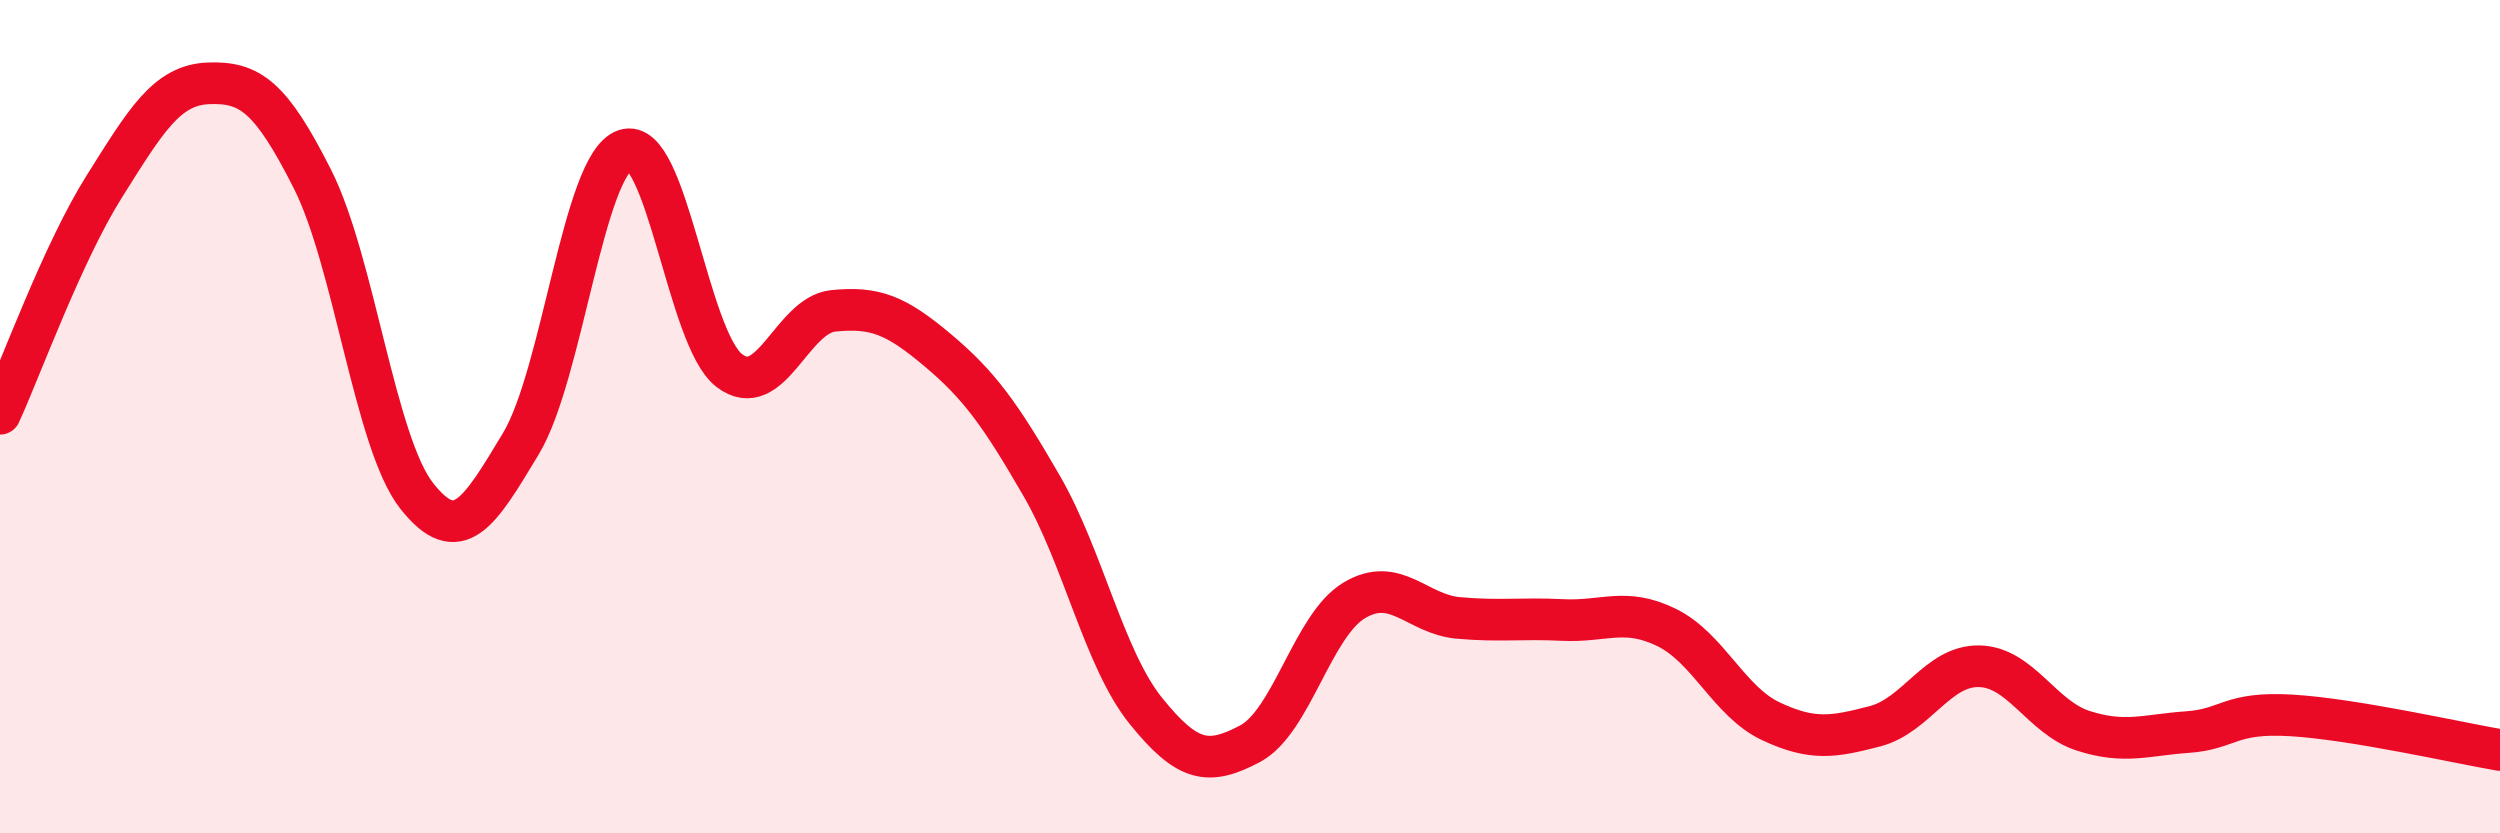 
    <svg width="60" height="20" viewBox="0 0 60 20" xmlns="http://www.w3.org/2000/svg">
      <path
        d="M 0,9.93 C 0.5,8.84 1.5,6.07 2.5,4.48 C 3.5,2.89 4,2.04 5,2 C 6,1.96 6.5,2.32 7.5,4.3 C 8.5,6.28 9,10.63 10,11.9 C 11,13.17 11.5,12.31 12.5,10.65 C 13.5,8.99 14,3.95 15,3.6 C 16,3.25 16.5,8.12 17.5,8.89 C 18.5,9.66 19,7.56 20,7.46 C 21,7.36 21.5,7.56 22.5,8.4 C 23.5,9.24 24,9.93 25,11.66 C 26,13.39 26.5,15.82 27.5,17.06 C 28.5,18.3 29,18.38 30,17.85 C 31,17.32 31.5,15.01 32.5,14.41 C 33.5,13.81 34,14.74 35,14.83 C 36,14.92 36.5,14.83 37.5,14.88 C 38.5,14.93 39,14.57 40,15.06 C 41,15.55 41.5,16.84 42.5,17.31 C 43.5,17.78 44,17.69 45,17.43 C 46,17.17 46.5,15.97 47.5,15.99 C 48.5,16.01 49,17.22 50,17.54 C 51,17.86 51.5,17.64 52.5,17.57 C 53.5,17.5 53.5,17.08 55,17.17 C 56.5,17.26 59,17.83 60,18L60 20L0 20Z"
        fill="#EB0A25"
        opacity="0.1"
        stroke-linecap="round"
        stroke-linejoin="round"
      />
      <path
        d="M 0,9.93 C 0.5,8.84 1.5,6.07 2.5,4.48 C 3.5,2.89 4,2.04 5,2 C 6,1.96 6.5,2.32 7.5,4.3 C 8.5,6.28 9,10.63 10,11.9 C 11,13.17 11.5,12.31 12.5,10.65 C 13.5,8.99 14,3.95 15,3.6 C 16,3.25 16.5,8.12 17.5,8.89 C 18.5,9.66 19,7.56 20,7.46 C 21,7.36 21.5,7.56 22.5,8.4 C 23.5,9.24 24,9.93 25,11.66 C 26,13.39 26.5,15.82 27.5,17.06 C 28.5,18.3 29,18.38 30,17.85 C 31,17.32 31.5,15.01 32.5,14.41 C 33.5,13.81 34,14.74 35,14.83 C 36,14.92 36.5,14.83 37.5,14.88 C 38.5,14.93 39,14.57 40,15.06 C 41,15.55 41.5,16.84 42.5,17.31 C 43.5,17.78 44,17.69 45,17.43 C 46,17.17 46.5,15.97 47.5,15.99 C 48.5,16.01 49,17.22 50,17.54 C 51,17.86 51.5,17.64 52.5,17.57 C 53.5,17.5 53.5,17.08 55,17.17 C 56.5,17.26 59,17.83 60,18"
        stroke="#EB0A25"
        stroke-width="1"
        fill="none"
        stroke-linecap="round"
        stroke-linejoin="round"
      />
    </svg>
  